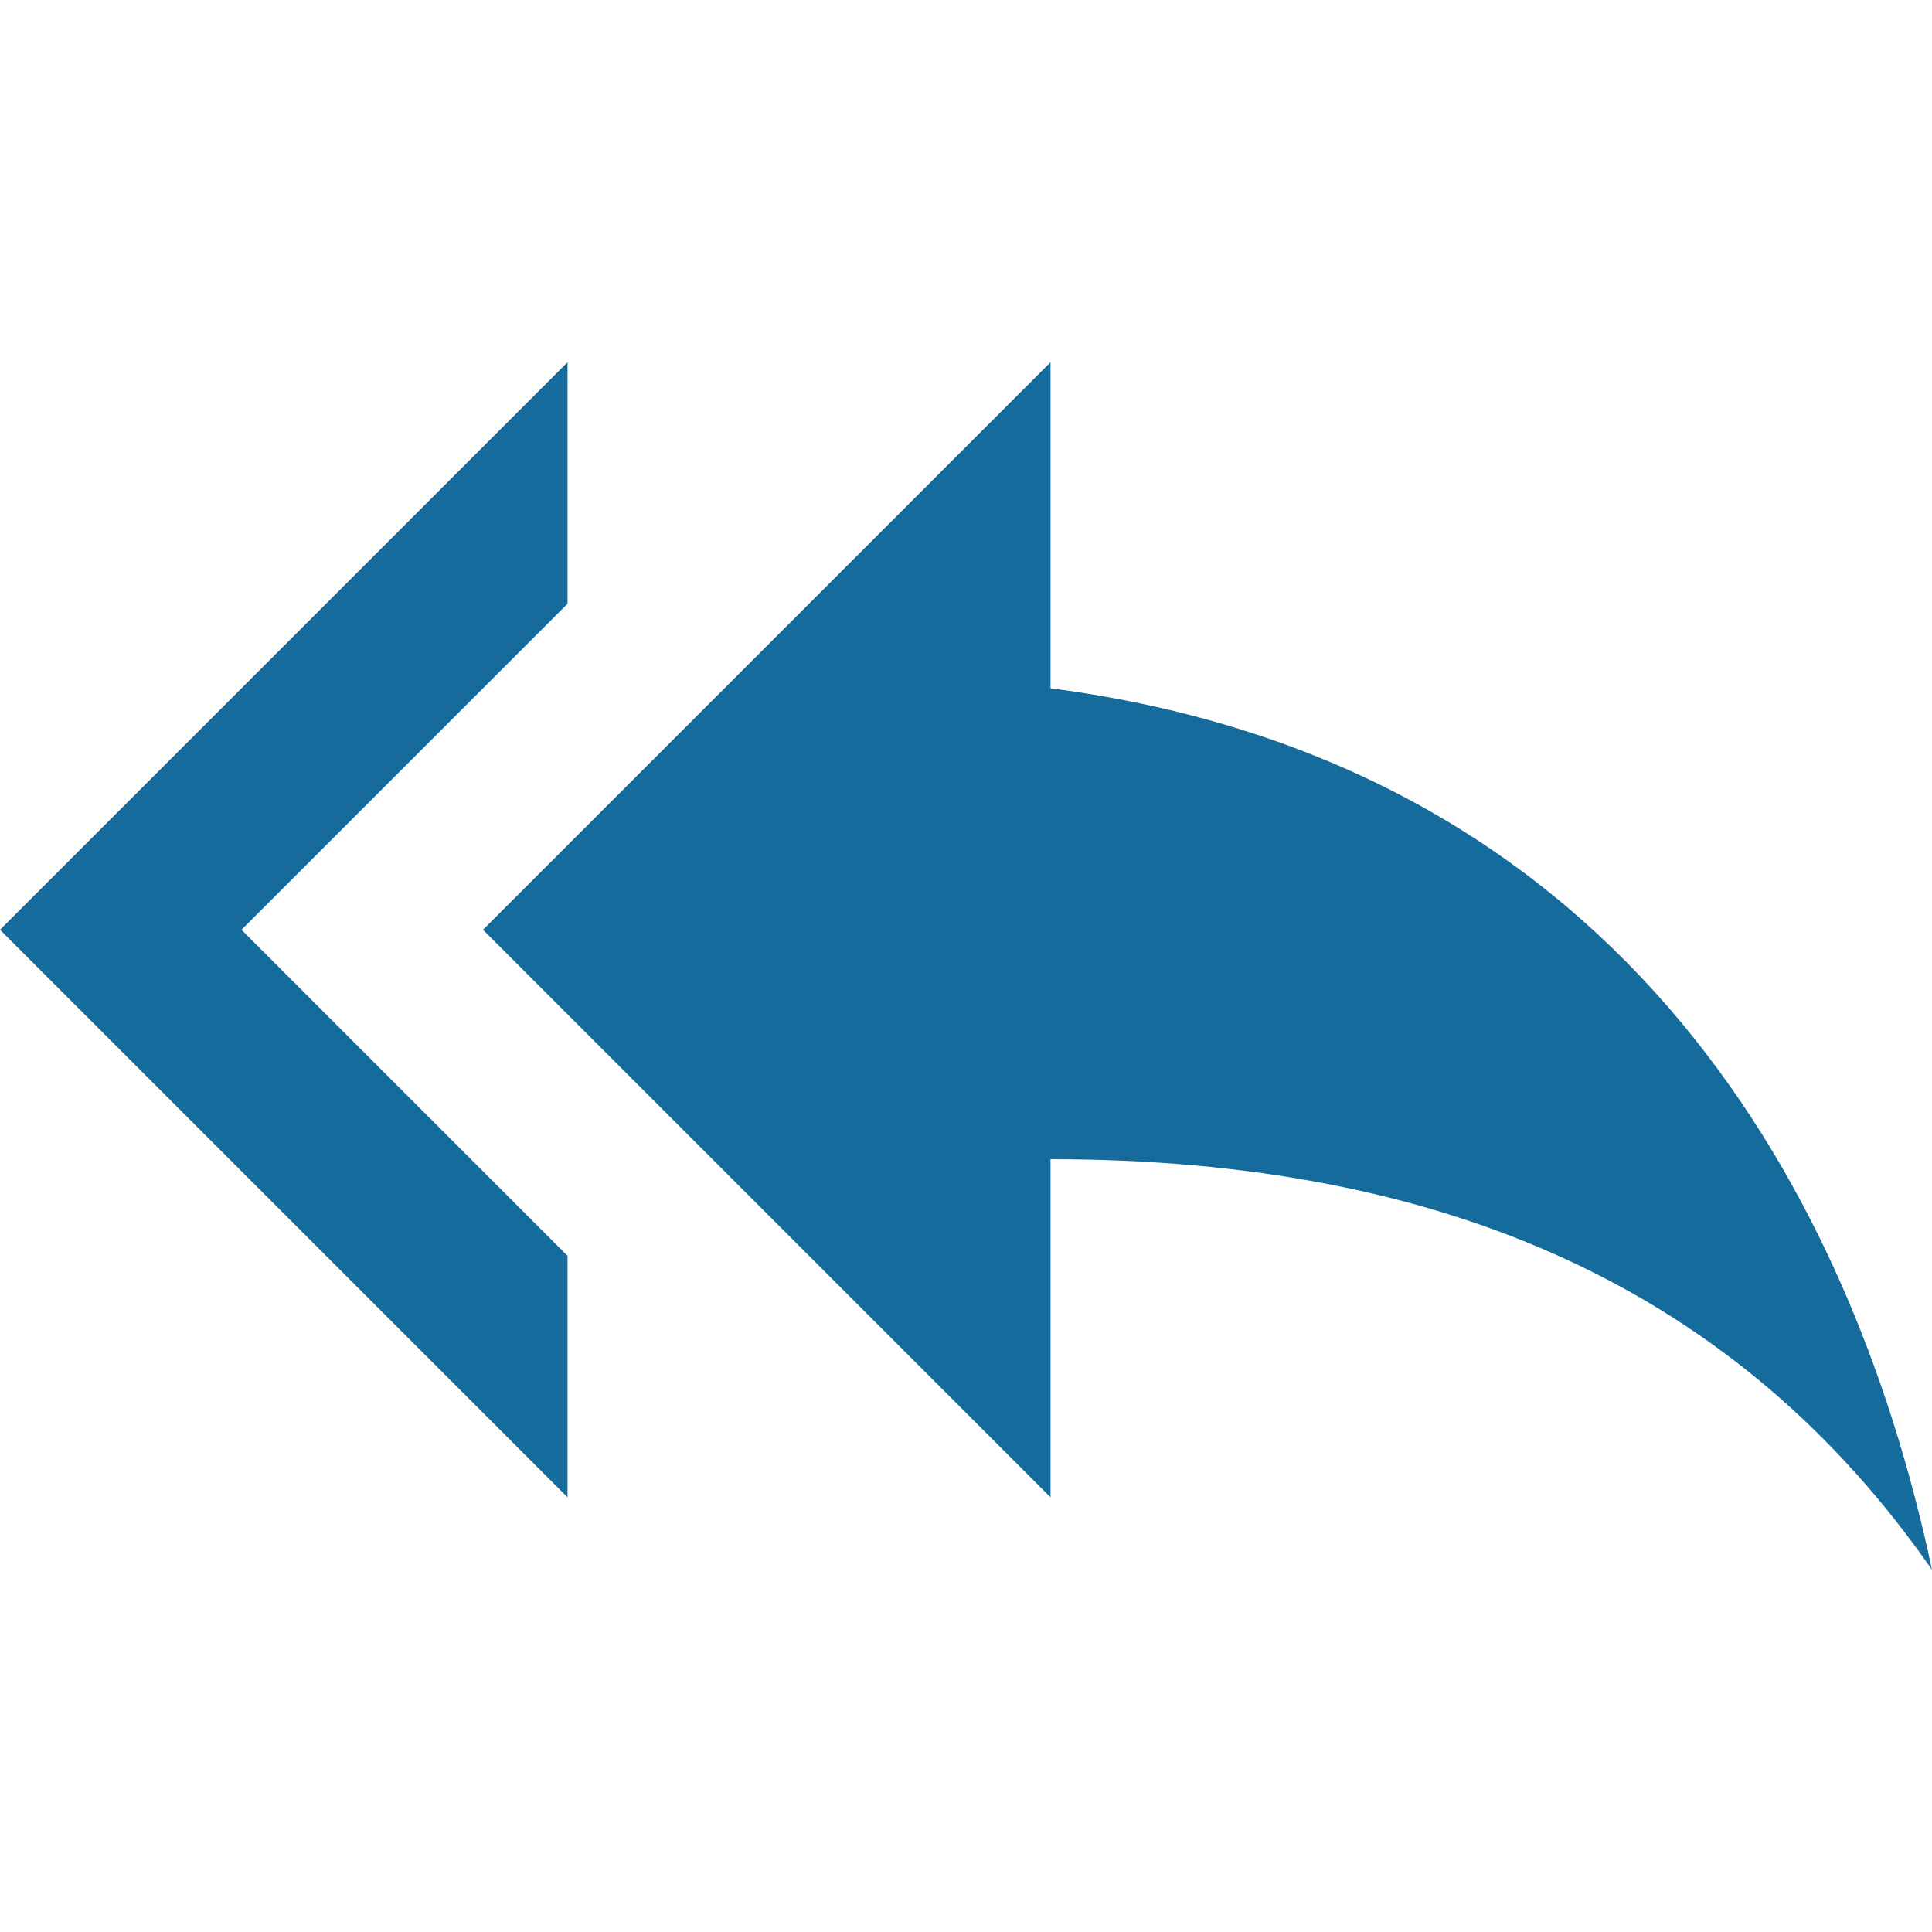 <?xml version="1.0" encoding="utf-8"?>
<!-- Generator: Adobe Illustrator 23.0.3, SVG Export Plug-In . SVG Version: 6.00 Build 0)  -->
<svg version="1.1" id="Capa_1" xmlns="http://www.w3.org/2000/svg" xmlns:xlink="http://www.w3.org/1999/xlink" x="0px" y="0px"
	 width="16px" height="16px" viewBox="0 0 16 16" style="enable-background:new 0 0 16 16;" xml:space="preserve">
<style type="text/css">
	.st0{fill:#156B9B;}
</style>
<g>
	<g id="reply-all">
		<path class="st0" d="M4.7,5V3L0,7.7l4.7,4.7v-2L2,7.7L4.7,5z M8.7,5.7V3L4,7.7l4.7,4.7V9.6c3.3,0,5.7,1.1,7.3,3.4
			C15.3,9.7,13.3,6.3,8.7,5.7z"/>
	</g>
</g>
</svg>

